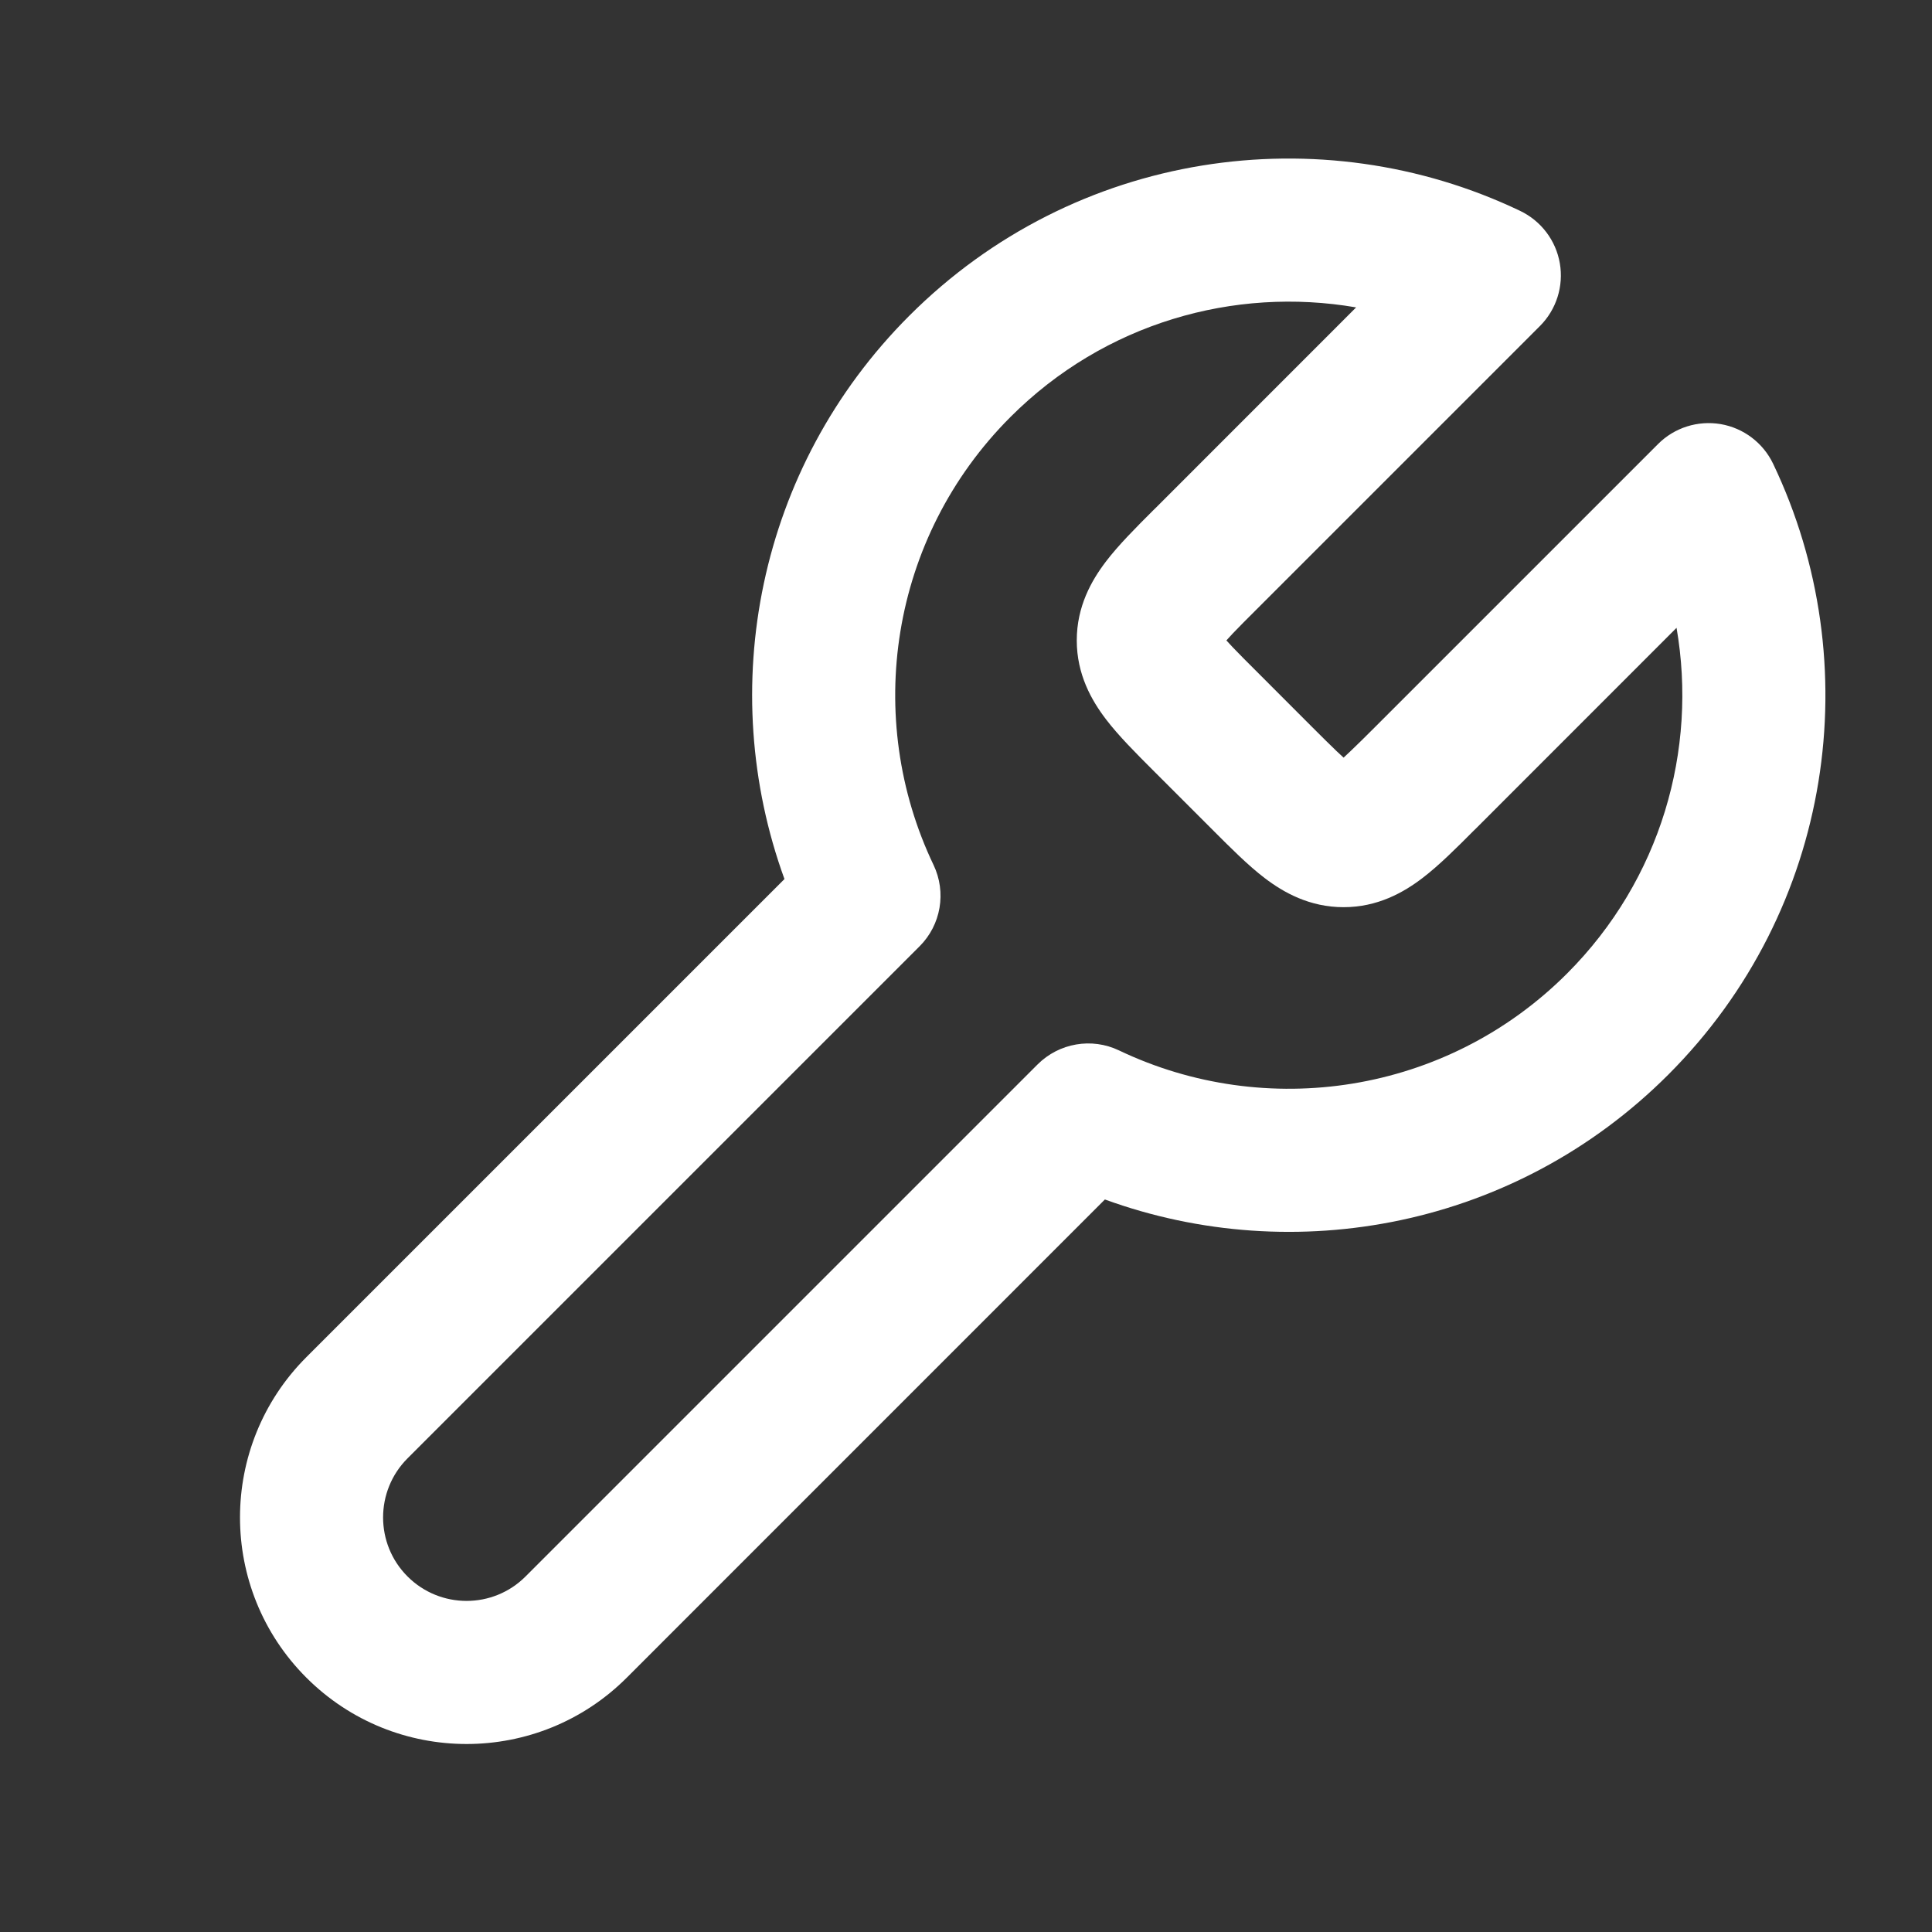 <svg width="27" height="27" viewBox="0 0 27 27" fill="none" xmlns="http://www.w3.org/2000/svg">
<rect x="0" y="0" width="27" height="27" fill="#333333" stroke="none"/>
<path fill-rule="evenodd" clip-rule="evenodd" d="M21.799 3.68C21.854 4 21.75 4.327 21.521 4.556L17.565 8.512C17.427 8.649 17.319 8.758 17.228 8.853C17.194 8.89 17.164 8.922 17.139 8.95C17.164 8.978 17.194 9.01 17.228 9.046C17.319 9.141 17.427 9.25 17.565 9.387L18.339 10.162C18.477 10.299 18.585 10.408 18.68 10.498C18.717 10.533 18.749 10.562 18.777 10.588C18.805 10.562 18.837 10.533 18.873 10.498C18.969 10.408 19.077 10.299 19.215 10.162L23.171 6.206C23.4 5.976 23.727 5.873 24.047 5.927C24.367 5.982 24.64 6.189 24.78 6.482C26.111 9.269 25.624 12.709 23.314 15.019C21.184 17.149 18.094 17.729 15.441 16.763L8.76 23.445C7.523 24.682 5.518 24.682 4.281 23.445C3.045 22.209 3.045 20.204 4.281 18.967L10.963 12.285C9.998 9.632 10.578 6.542 12.708 4.412C15.018 2.102 18.458 1.615 21.244 2.947C21.537 3.087 21.744 3.36 21.799 3.68ZM18.952 4.296C17.249 4.002 15.435 4.513 14.122 5.827C12.43 7.519 12.069 10.041 13.046 12.087C13.229 12.47 13.151 12.926 12.851 13.225L5.695 20.381C5.24 20.837 5.24 21.576 5.695 22.031C6.151 22.487 6.89 22.487 7.345 22.031L14.501 14.875C14.801 14.576 15.257 14.497 15.639 14.68C17.685 15.657 20.208 15.297 21.9 13.605C23.213 12.291 23.725 10.477 23.43 8.774L20.629 11.576C20.617 11.588 20.605 11.6 20.593 11.611C20.355 11.85 20.11 12.095 19.879 12.271C19.613 12.474 19.251 12.678 18.777 12.678C18.303 12.678 17.94 12.474 17.674 12.271C17.443 12.095 17.199 11.85 16.96 11.611C16.949 11.6 16.937 11.588 16.925 11.576L16.151 10.802C16.139 10.79 16.127 10.778 16.115 10.766C15.876 10.527 15.632 10.283 15.456 10.052C15.253 9.786 15.048 9.424 15.048 8.95C15.048 8.475 15.253 8.113 15.456 7.847C15.632 7.616 15.876 7.372 16.115 7.133C16.127 7.121 16.139 7.11 16.151 7.098L18.952 4.296Z" fill="white"/>
</svg>
